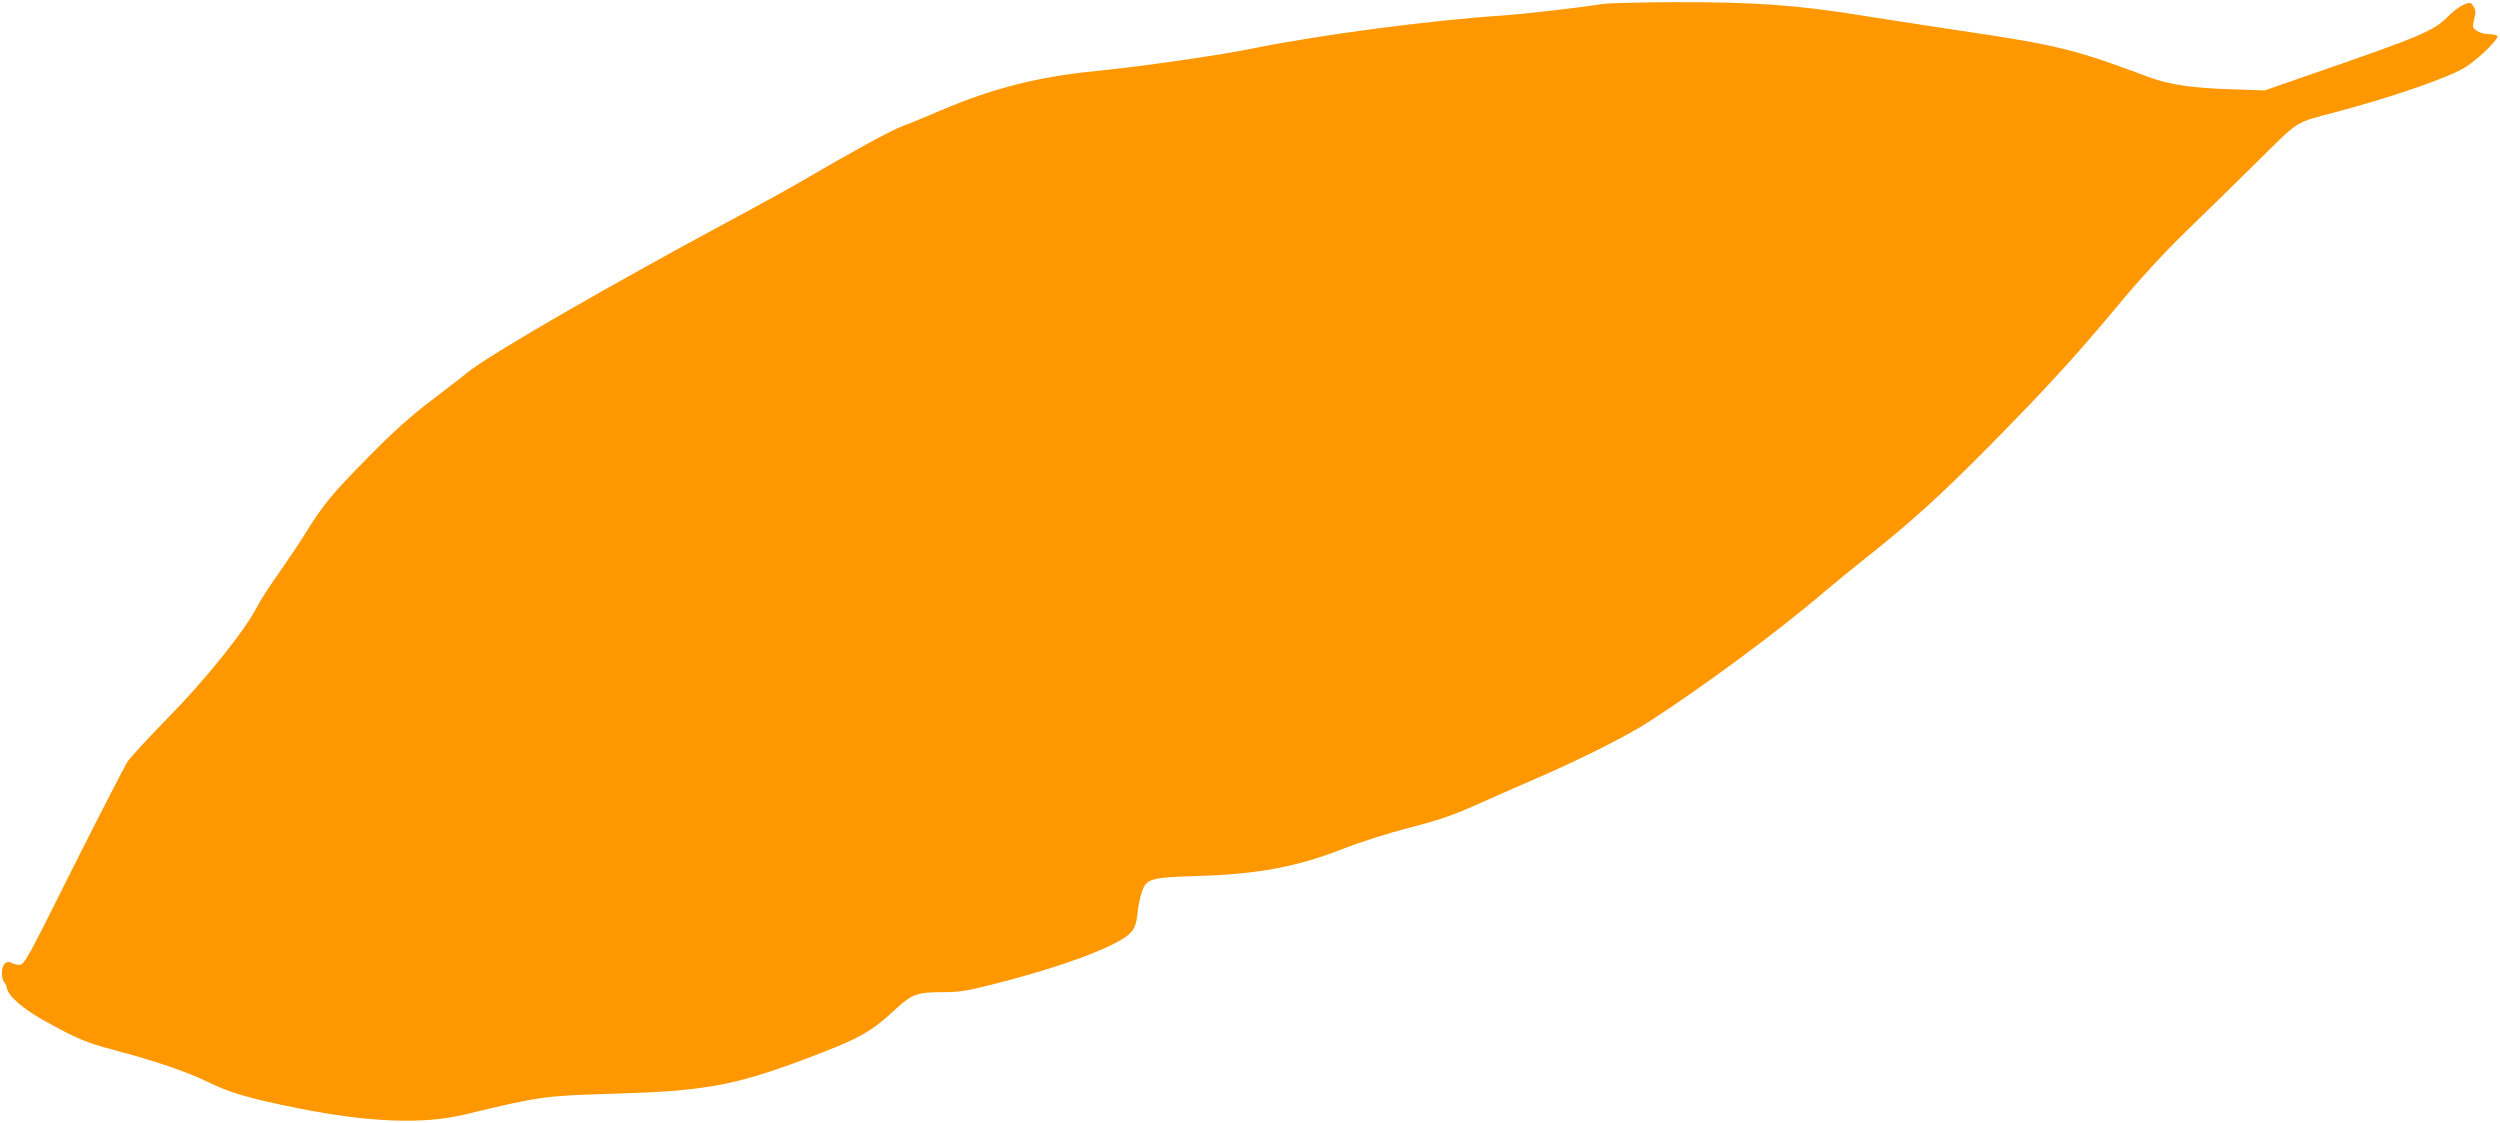 <?xml version="1.0" standalone="no"?>
<!DOCTYPE svg PUBLIC "-//W3C//DTD SVG 20010904//EN"
 "http://www.w3.org/TR/2001/REC-SVG-20010904/DTD/svg10.dtd">
<svg version="1.0" xmlns="http://www.w3.org/2000/svg"
 width="1280pt" height="575pt" viewBox="0 0 1280 575"
 preserveAspectRatio="xMidYMid meet">
<g transform="translate(0,575) scale(0.1,-0.1)"
fill="#ff9800" stroke="none">
<path d="M8200 5729 c-86 -15 -396 -51 -515 -59 -363 -24 -928 -99 -1255 -165
-189 -39 -589 -96 -830 -120 -279 -27 -520 -88 -775 -197 -77 -33 -169 -71
-205 -84 -61 -23 -251 -127 -520 -284 -63 -37 -214 -120 -335 -185 -639 -343
-1269 -706 -1374 -794 -25 -21 -109 -85 -186 -144 -99 -75 -191 -157 -316
-284 -190 -193 -235 -247 -325 -393 -32 -52 -94 -144 -137 -205 -43 -60 -92
-135 -108 -167 -61 -121 -265 -376 -454 -568 -100 -102 -195 -205 -212 -230
-16 -25 -142 -269 -279 -542 -230 -462 -250 -498 -274 -498 -14 0 -32 4 -39 9
-27 17 -51 -6 -51 -49 0 -21 4 -41 9 -45 5 -3 12 -18 16 -33 9 -44 80 -105
190 -167 166 -92 214 -113 355 -150 215 -57 377 -112 485 -165 112 -55 211
-84 460 -134 364 -73 646 -84 860 -31 376 91 404 95 750 105 465 13 621 41
975 173 292 110 344 138 481 265 78 72 107 82 232 82 91 0 127 6 283 46 352
90 630 196 685 261 20 23 28 47 33 96 3 35 13 84 22 109 23 70 44 76 291 83
308 10 506 47 747 142 77 30 223 77 325 103 183 48 228 64 426 153 55 25 170
75 255 112 213 93 431 203 548 277 261 167 667 466 898 664 45 38 142 118 217
177 234 186 384 322 630 571 296 300 446 464 664 726 108 130 234 267 344 374
96 93 262 255 369 361 215 213 187 195 395 250 305 81 596 182 676 236 65 44
161 138 156 154 -2 5 -21 10 -43 10 -21 0 -50 8 -63 17 -22 16 -23 20 -13 60
9 35 8 47 -4 65 -14 22 -16 23 -52 8 -20 -9 -56 -36 -80 -61 -69 -71 -140
-101 -672 -285 l-265 -92 -175 6 c-195 6 -315 24 -417 62 -381 143 -467 164
-973 239 -206 31 -431 66 -500 77 -325 53 -552 69 -958 68 -180 -1 -347 -5
-372 -10z"/>
</g>
</svg>
